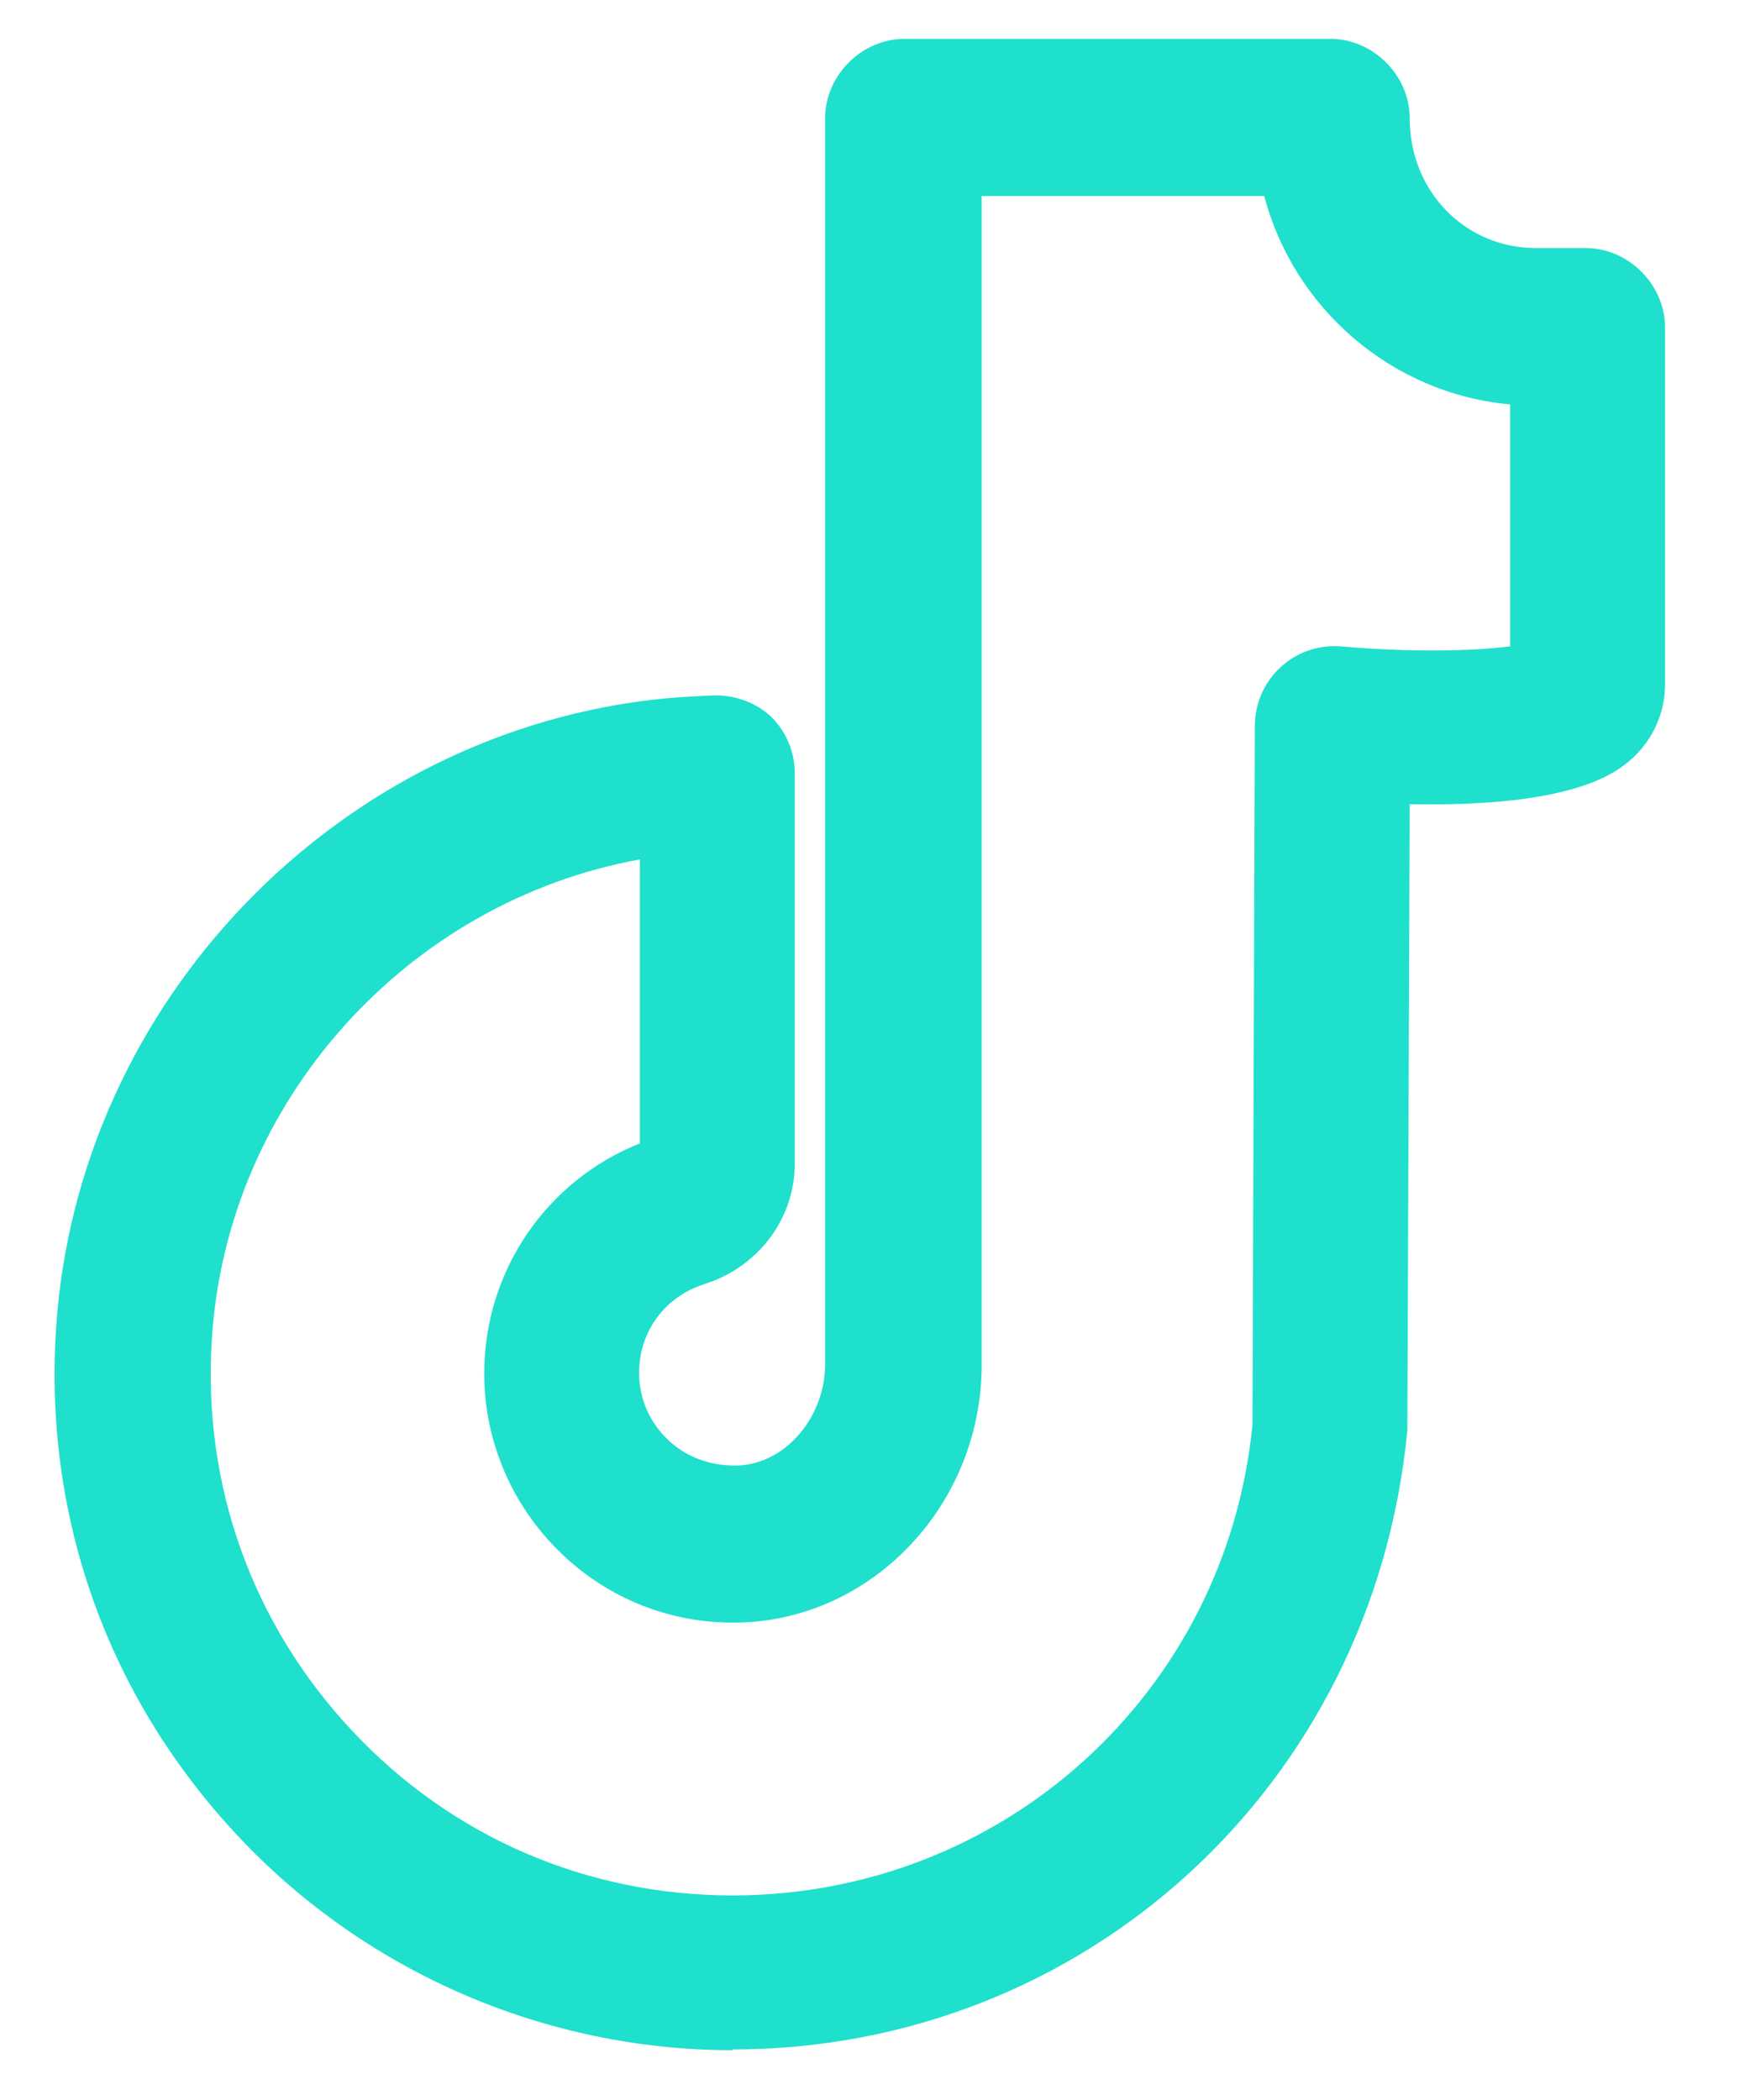 <svg width="20" height="24" viewBox="0 0 20 24" fill="none" xmlns="http://www.w3.org/2000/svg">
<g clip-path="url(#clip0_968_5537)">
<path d="M8.372 23.431C6.237 23.431 4.182 22.542 2.723 20.987C1.237 19.404 0.499 17.351 0.641 15.182C0.882 11.449 3.871 8.347 7.598 7.982C7.794 7.964 7.989 7.955 8.176 7.947C8.416 7.947 8.648 8.035 8.817 8.195C8.986 8.364 9.083 8.595 9.083 8.835V13.298C9.083 13.929 8.665 14.48 8.052 14.675C7.598 14.818 7.304 15.218 7.304 15.689C7.304 15.991 7.429 16.267 7.651 16.471C7.874 16.675 8.167 16.764 8.47 16.747C9.003 16.702 9.43 16.178 9.43 15.591V1.351C9.43 0.862 9.848 0.444 10.338 0.444H15.204C15.693 0.444 16.111 0.862 16.111 1.351C16.111 2.195 16.752 2.835 17.552 2.835H18.122C18.611 2.835 19.029 3.253 19.029 3.742V7.822C19.029 8.142 18.896 8.444 18.655 8.667C18.486 8.818 18.015 9.227 16.111 9.191L16.084 16.347C15.693 20.418 12.384 23.422 8.372 23.422V23.431ZM7.313 9.822C4.662 10.302 2.59 12.578 2.421 15.307C2.314 16.978 2.883 18.56 4.022 19.778C5.16 20.995 6.708 21.662 8.372 21.662C11.459 21.662 14.012 19.351 14.314 16.284L14.341 8.293C14.341 8.044 14.448 7.795 14.634 7.627C14.812 7.458 15.062 7.369 15.319 7.387C16.12 7.458 16.858 7.44 17.259 7.387V4.622C15.898 4.498 14.786 3.52 14.448 2.24H11.219V15.6C11.219 17.12 10.08 18.4 8.63 18.533C7.829 18.604 7.046 18.338 6.459 17.795C5.872 17.253 5.534 16.498 5.534 15.698C5.534 14.524 6.246 13.493 7.313 13.067V9.831V9.822Z" fill="#1EE0CC"/>
</g>
<defs>
<clipPath id="clip0_968_5537">
<rect width="19.571" height="23.111" fill="white" transform="translate(0.152 0.444)"/>
</clipPath>
</defs>
</svg>
